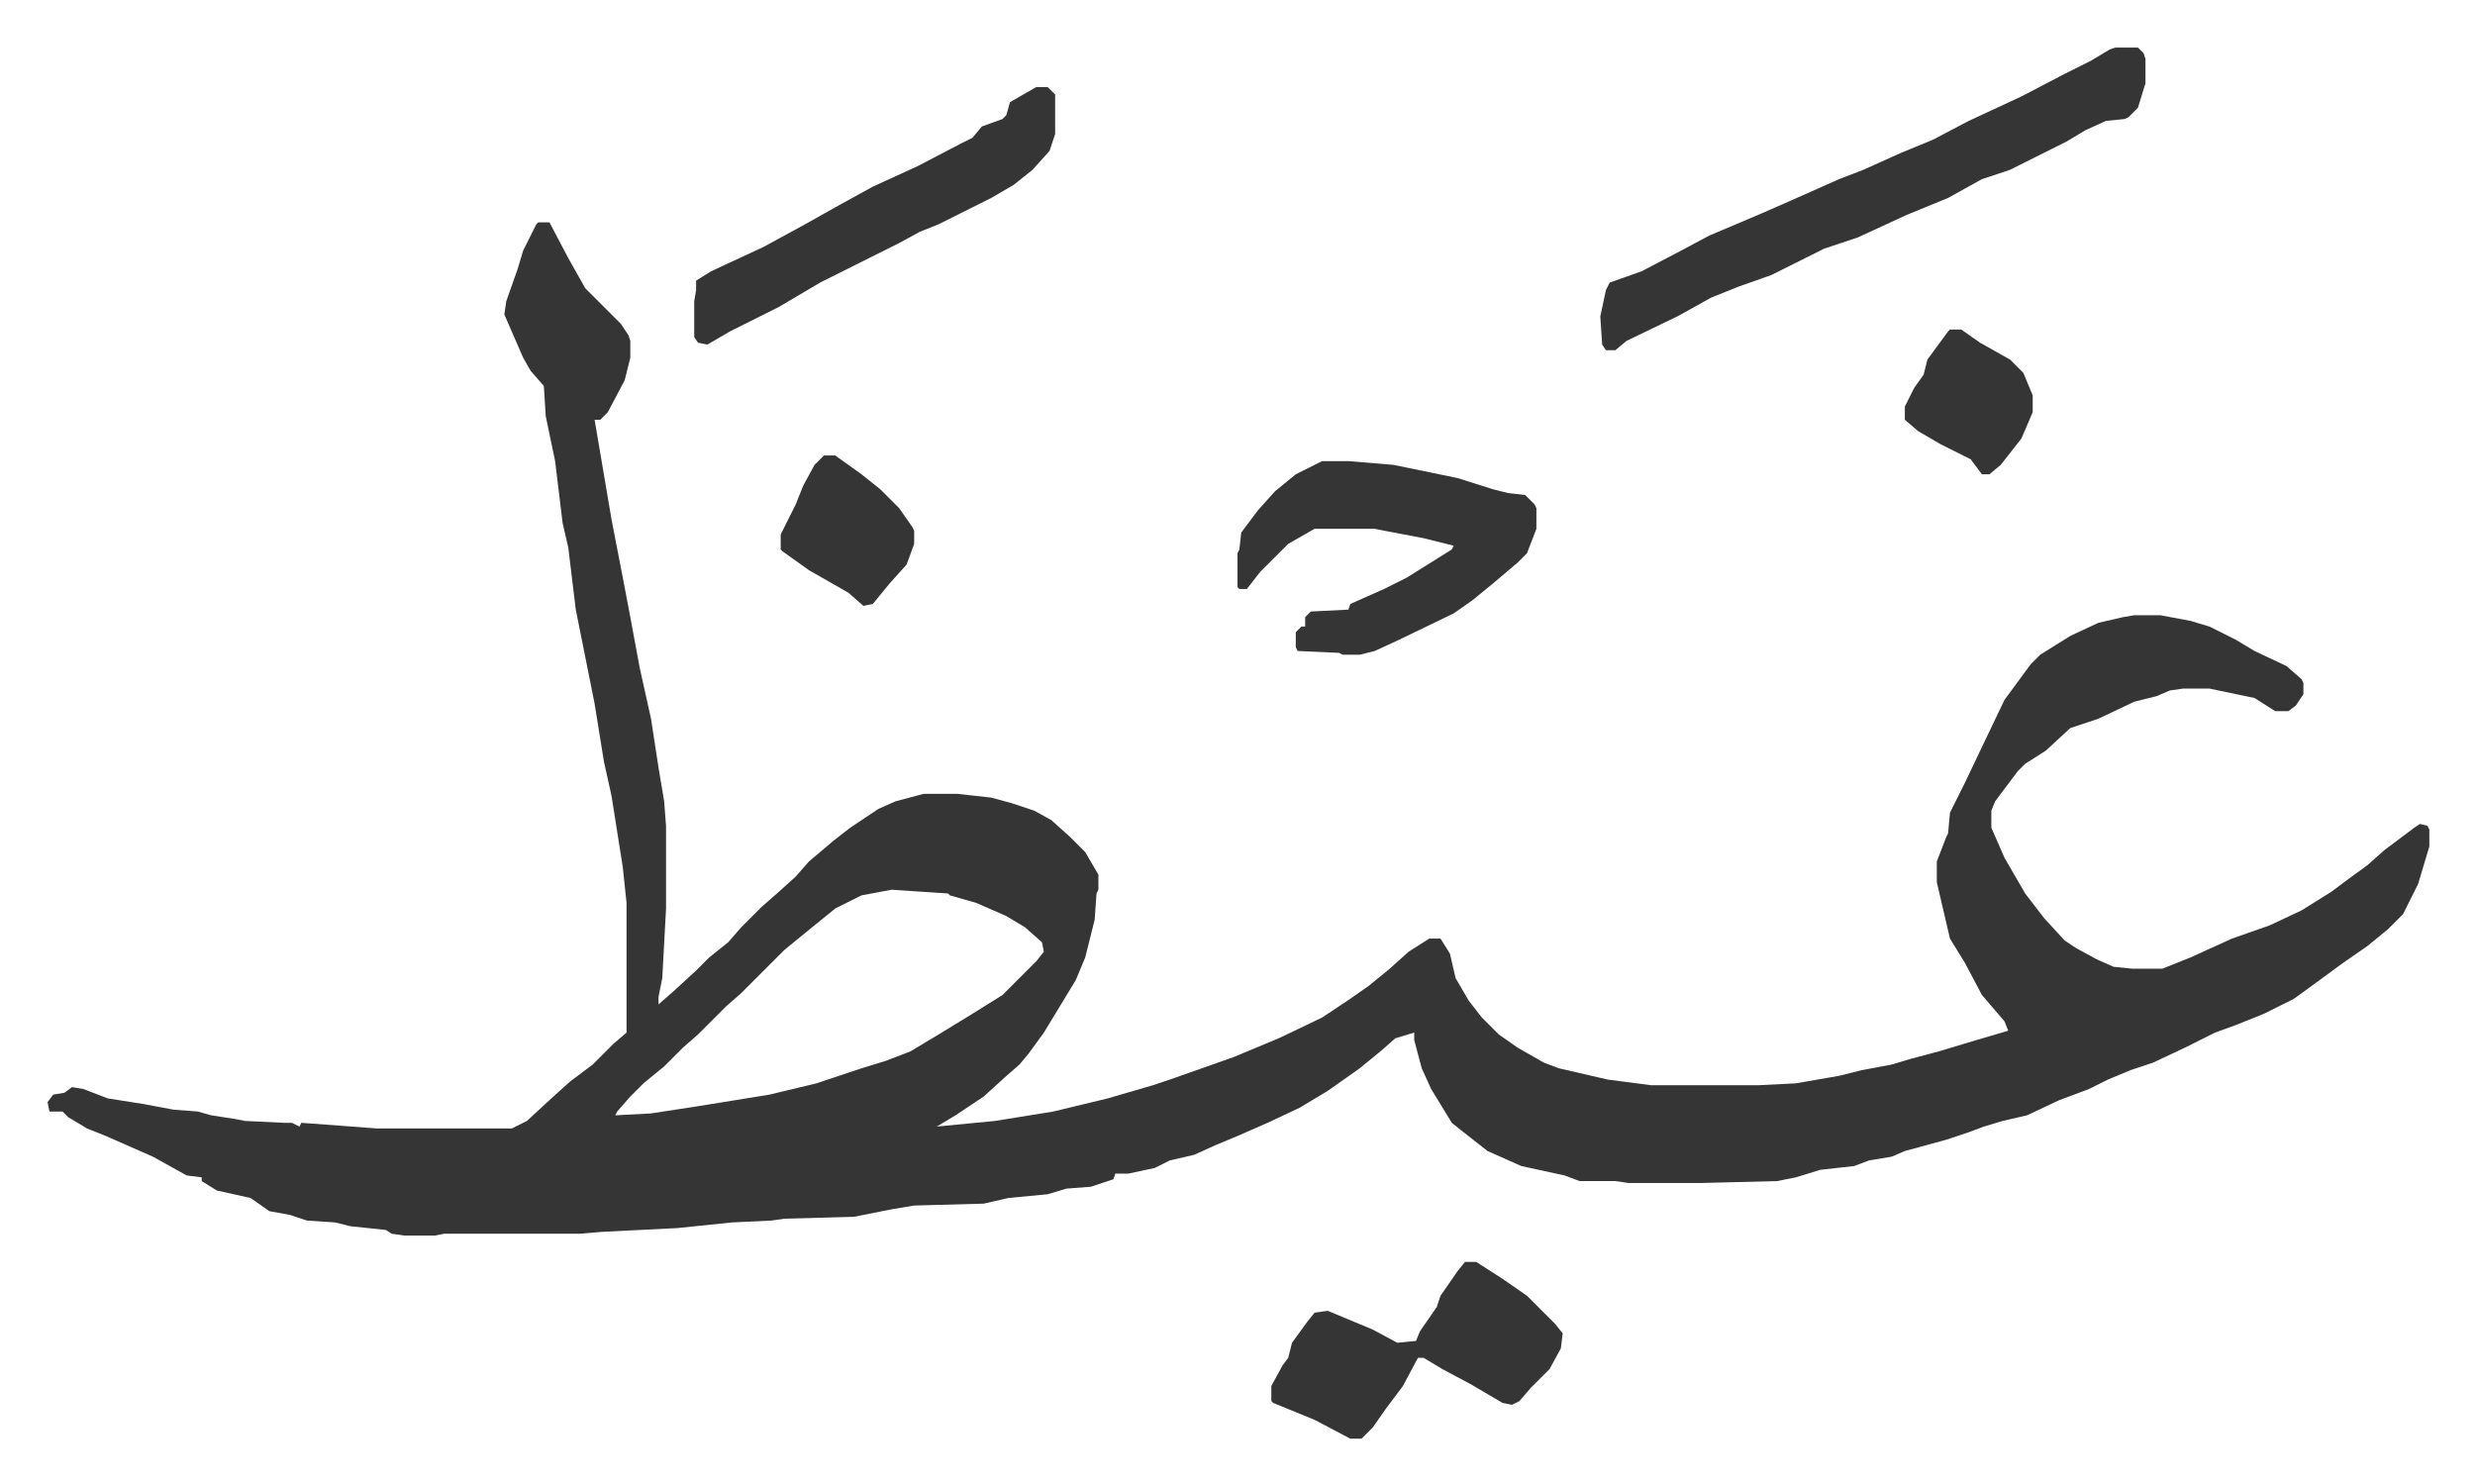 <svg xmlns="http://www.w3.org/2000/svg" viewBox="-25.3 340.7 1316.6 789.6">
    <path fill="#353535" id="rule_normal" d="M261 459h6l10 19 9 16 19 19 4 6 1 3v9l-3 12-9 17-4 4h-3l9 53 6 31 4 21 5 27 6 27 4 26 3 18 1 13v44l-2 37-2 10v4l8-7 12-11 7-7 10-8 7-8 11-11 8-7 10-9 7-8 13-11 9-7 15-10 9-4 15-4h18l18 2 11 3 12 4 9 5 10 9 8 8 7 12v8l-1 2-1 14-5 20-5 12-17 28-8 11-5 6-8 7-11 10-15 10-10 6 31-3 31-5 29-7 24-7 9-3 34-12 24-10 23-11 15-10 10-7 11-9 10-9 11-7h6l5 8 3 13 7 12 7 9 9 9 10 7 14 8 8 3 26 6 23 3h57l20-1 23-4 12-3 16-3 10-3 15-4 20-6 17-5-2-5-12-14-9-17-8-13-7-30v-11l5-13 1-2 1-11 8-16 10-21 11-23 14-19 5-5 16-10 15-7 13-3 6-1h14l16 3 10 3 14 7 10 6 17 8 8 7 1 2v6l-4 6-4 3h-7l-11-7-24-5h-14l-7 1-7 3-12 3-19 9-15 5-13 12-11 7-4 4-6 8-6 8-2 5v9l7 16 11 19 10 13 11 12 6 4 11 6 9 4 10 1h16l15-6 22-10 20-7 17-8 16-10 8-6 11-8 9-8 16-12 3-2 4 1 1 2v9l-6 20-8 16-8 8-11 9-13 9-15 11-11 8-16 8-15 6-11 4-16 8-17 8-12 4-12 5-10 5-16 6-17 8-13 3-10 3-8 3-12 4-22 6-7 3-12 2-8 3-18 2-13 4-10 2-40 1h-39l-7-1h-19l-8-3-23-5-18-8-14-11-5-4-11-18-5-11-4-15v-4l-10 3-8 7-11 9-17 12-15 9-17 8-16 7-12 5-11 5-13 3-8 4-14 3h-7l-1 3-12 4-13 1-10 3-21 2-13 3-37 1-12 2-20 4-37 1-7 1-21 1-29 3-40 2-12 1h-72l-5 1h-16l-7-1-3-2-19-2-8-2-15-1-9-3-11-2-10-7-18-4-8-5v-2l-8-1-18-10-25-11-10-4-10-6-3-3H1l-1-5 3-4 6-1 4-3 6 1 13 5 19 3 16 3 13 1 7 2 13 2 5 1 21 1h4l4 2 1-2 27 2 13 1h72l8-4 13-12 10-9 12-9 11-11 7-6v-69l-2-19-6-38-4-18-5-31-10-50-4-33-3-13-4-33-5-24-1-16-7-8-4-7-10-23 1-7 6-17 3-10 7-14zm188 355-16 3-14 7-16 13-11 9-23 23-8 7-15 15-8 7-10 10-11 9-7 7-7 8-1 2 19-1 26-4 37-6 25-6 24-8 13-4 13-5 15-9 18-11 16-10 18-18 4-5-1-5-9-8-10-6-16-7-14-4-1-1zm651-448h12l3 3 1 3v13l-4 13-5 5-2 1-10 1-11 5-10 6-16 8-14 7-15 5-18 10-22 9-26 12-18 6-16 8-12 6-17 6-15 6-18 10-27 13-6 5h-5l-2-3-1-15 3-14 2-4 17-6 21-11 15-8 26-11 16-7 27-12 13-5 20-9 17-7 19-10 28-13 23-12 14-7 10-6z"/>
    <path fill="#353535" id="rule_normal" d="M678 586h14l24 2 34 7 19 6 8 2 9 1 5 5 1 2v11l-5 13-5 5-13 11-11 9-10 7-29 14-13 6-8 2h-9l-2-1-22-1-1-2v-8l3-3h2v-5l3-3 20-1 1-3 18-8 12-6 24-15 1-2-16-4-21-4-5-1h-32l-14 8-15 15-7 9h-4l-1-1v-18l1-2 1-9 9-12 9-10 11-9zM526 387h6l4 4v21l-3 9-9 10-10 8-12 7-16 8-12 6-10 4-11 6-16 8-26 13-22 13-26 13-12 7-5-1-2-3v-19l1-6v-5l8-5 28-13 22-12 16-9 20-11 24-11 23-12 6-3 5-6 11-4 2-2 2-7zm228 625h6l14 9 13 9 15 15 4 5-1 8-6 11-10 10-6 7-4 2-5-1-17-10-15-8-10-6h-3l-8 15-9 12-7 10-6 6h-6l-19-10-22-9-1-1v-8l6-11 3-4 2-8 8-11 4-5 7-1 24 10 13 7 10-1 2-5 9-13 2-6 9-13zM413 583h6l14 10 10 8 10 10 7 10 1 2v7l-4 11-9 10-9 11-5 1-8-7-21-12-14-10-1-1v-8l8-16 4-10 6-11zm599-67h6l10 7 16 9 7 7 5 12v9l-6 14-11 14-6 5h-4l-6-8-16-8-12-7-7-6v-7l5-10 5-7 2-8 11-15z"/>
</svg>
